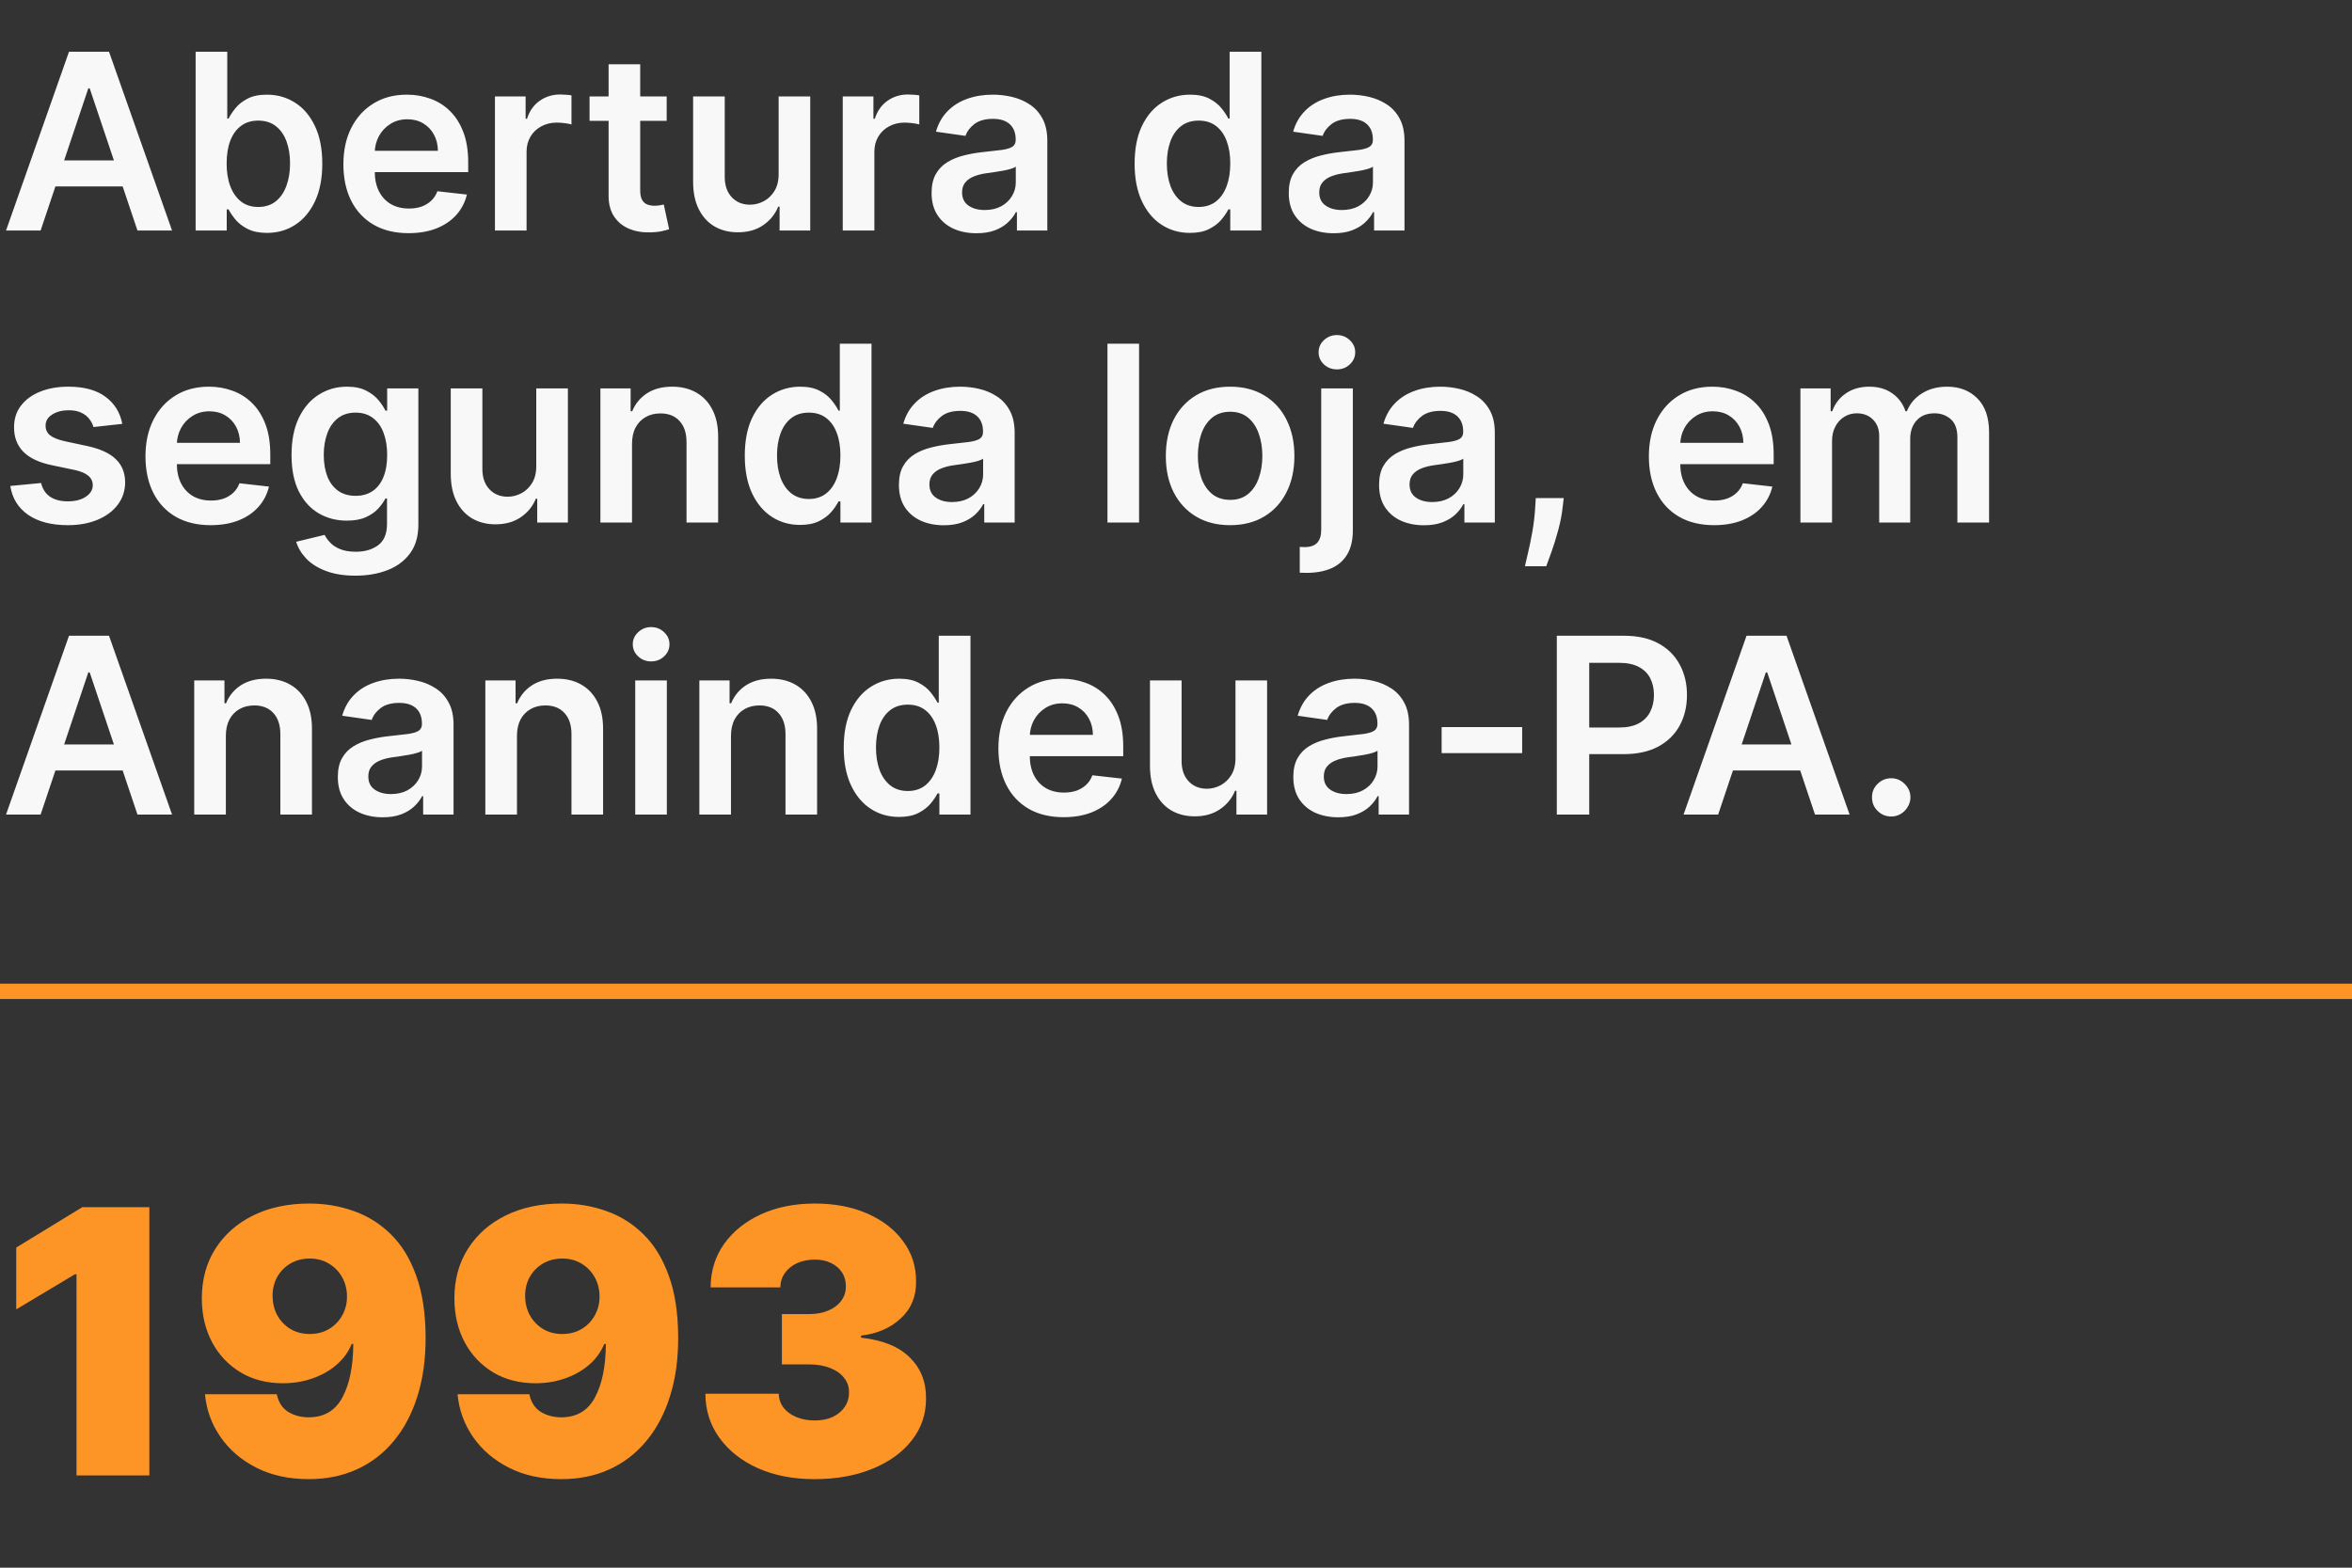<svg xmlns="http://www.w3.org/2000/svg" width="153" height="102" viewBox="0 0 153 102" fill="none"><rect x="0" y="0" width="153" height="102" fill="#333333" stroke="none"/><path d="M2.642 15H0.392L4.489 3.364H7.091L11.193 15H8.943L5.835 5.75H5.744L2.642 15ZM2.716 10.438H8.852V12.131H2.716V10.438ZM12.726 15V3.364H14.783V7.716H14.868C14.974 7.504 15.124 7.278 15.317 7.04C15.51 6.797 15.771 6.591 16.101 6.42C16.43 6.246 16.851 6.159 17.362 6.159C18.037 6.159 18.644 6.331 19.186 6.676C19.732 7.017 20.163 7.523 20.482 8.193C20.803 8.86 20.965 9.678 20.965 10.648C20.965 11.606 20.807 12.421 20.493 13.091C20.178 13.761 19.75 14.273 19.209 14.625C18.667 14.977 18.053 15.153 17.368 15.153C16.868 15.153 16.453 15.07 16.124 14.903C15.794 14.737 15.529 14.536 15.328 14.301C15.131 14.062 14.978 13.837 14.868 13.625H14.749V15H12.726ZM14.743 10.636C14.743 11.201 14.822 11.695 14.982 12.119C15.144 12.544 15.377 12.875 15.68 13.114C15.987 13.348 16.358 13.466 16.794 13.466C17.249 13.466 17.629 13.345 17.936 13.102C18.243 12.856 18.474 12.521 18.629 12.097C18.788 11.669 18.868 11.182 18.868 10.636C18.868 10.095 18.79 9.614 18.635 9.193C18.48 8.773 18.249 8.443 17.942 8.205C17.635 7.966 17.252 7.847 16.794 7.847C16.355 7.847 15.982 7.962 15.675 8.193C15.368 8.424 15.135 8.748 14.976 9.165C14.82 9.581 14.743 10.072 14.743 10.636ZM26.577 15.171C25.702 15.171 24.946 14.989 24.31 14.625C23.677 14.258 23.19 13.739 22.849 13.068C22.509 12.394 22.338 11.6 22.338 10.688C22.338 9.79 22.509 9.002 22.849 8.324C23.194 7.642 23.675 7.112 24.293 6.733C24.91 6.35 25.635 6.159 26.469 6.159C27.007 6.159 27.514 6.246 27.991 6.42C28.473 6.591 28.897 6.856 29.264 7.216C29.635 7.576 29.927 8.034 30.139 8.591C30.351 9.144 30.457 9.803 30.457 10.568V11.199H23.304V9.812H28.486C28.482 9.419 28.397 9.068 28.23 8.761C28.063 8.451 27.831 8.206 27.531 8.028C27.236 7.85 26.891 7.761 26.497 7.761C26.077 7.761 25.707 7.864 25.389 8.068C25.071 8.269 24.823 8.534 24.645 8.864C24.471 9.189 24.382 9.547 24.378 9.938V11.148C24.378 11.655 24.471 12.091 24.656 12.454C24.842 12.814 25.101 13.091 25.435 13.284C25.768 13.473 26.158 13.568 26.605 13.568C26.904 13.568 27.175 13.527 27.418 13.443C27.66 13.356 27.87 13.229 28.048 13.062C28.226 12.896 28.361 12.689 28.452 12.443L30.372 12.659C30.251 13.167 30.02 13.61 29.679 13.989C29.342 14.364 28.91 14.655 28.384 14.864C27.857 15.068 27.255 15.171 26.577 15.171ZM32.197 15V6.273H34.192V7.727H34.283C34.442 7.223 34.715 6.835 35.101 6.562C35.491 6.286 35.936 6.148 36.436 6.148C36.55 6.148 36.677 6.153 36.817 6.165C36.961 6.172 37.08 6.186 37.175 6.205V8.097C37.088 8.066 36.949 8.04 36.76 8.017C36.574 7.991 36.394 7.977 36.22 7.977C35.845 7.977 35.508 8.059 35.209 8.222C34.913 8.381 34.68 8.602 34.51 8.886C34.34 9.17 34.254 9.498 34.254 9.869V15H32.197ZM43.368 6.273V7.864H38.351V6.273H43.368ZM39.59 4.182H41.646V12.375C41.646 12.652 41.688 12.864 41.771 13.011C41.858 13.155 41.972 13.254 42.112 13.307C42.252 13.36 42.408 13.386 42.578 13.386C42.707 13.386 42.824 13.377 42.93 13.358C43.04 13.339 43.124 13.322 43.18 13.307L43.527 14.915C43.417 14.953 43.26 14.994 43.055 15.04C42.855 15.085 42.608 15.112 42.317 15.119C41.802 15.134 41.338 15.057 40.925 14.886C40.512 14.712 40.184 14.443 39.942 14.079C39.703 13.716 39.586 13.261 39.59 12.716V4.182ZM50.651 11.329V6.273H52.707V15H50.713V13.449H50.622C50.425 13.938 50.101 14.337 49.651 14.648C49.204 14.958 48.653 15.114 47.997 15.114C47.425 15.114 46.919 14.987 46.48 14.733C46.044 14.475 45.704 14.102 45.457 13.614C45.211 13.121 45.088 12.527 45.088 11.829V6.273H47.145V11.511C47.145 12.064 47.296 12.504 47.599 12.829C47.903 13.155 48.3 13.318 48.793 13.318C49.096 13.318 49.389 13.244 49.673 13.097C49.957 12.949 50.19 12.729 50.372 12.438C50.558 12.142 50.651 11.773 50.651 11.329ZM54.822 15V6.273H56.817V7.727H56.908C57.067 7.223 57.34 6.835 57.726 6.562C58.116 6.286 58.561 6.148 59.061 6.148C59.175 6.148 59.302 6.153 59.442 6.165C59.586 6.172 59.705 6.186 59.8 6.205V8.097C59.713 8.066 59.574 8.04 59.385 8.017C59.199 7.991 59.019 7.977 58.845 7.977C58.47 7.977 58.133 8.059 57.834 8.222C57.538 8.381 57.305 8.602 57.135 8.886C56.965 9.17 56.879 9.498 56.879 9.869V15H54.822ZM63.521 15.176C62.968 15.176 62.47 15.078 62.027 14.881C61.588 14.68 61.239 14.384 60.981 13.994C60.728 13.604 60.601 13.123 60.601 12.551C60.601 12.059 60.692 11.652 60.874 11.329C61.055 11.008 61.303 10.75 61.618 10.557C61.932 10.364 62.286 10.218 62.68 10.119C63.078 10.017 63.489 9.943 63.913 9.898C64.425 9.845 64.84 9.797 65.158 9.756C65.476 9.71 65.707 9.642 65.851 9.551C65.999 9.456 66.072 9.311 66.072 9.114V9.08C66.072 8.652 65.945 8.32 65.692 8.085C65.438 7.85 65.072 7.733 64.595 7.733C64.091 7.733 63.692 7.843 63.396 8.062C63.105 8.282 62.908 8.542 62.805 8.841L60.885 8.568C61.036 8.038 61.286 7.595 61.635 7.239C61.983 6.879 62.41 6.61 62.913 6.432C63.417 6.25 63.974 6.159 64.584 6.159C65.004 6.159 65.423 6.208 65.84 6.307C66.256 6.405 66.637 6.568 66.981 6.795C67.326 7.019 67.603 7.324 67.811 7.71C68.023 8.097 68.129 8.58 68.129 9.159V15H66.152V13.801H66.084C65.959 14.044 65.783 14.271 65.555 14.483C65.332 14.691 65.05 14.86 64.709 14.989C64.372 15.114 63.976 15.176 63.521 15.176ZM64.055 13.665C64.468 13.665 64.826 13.583 65.129 13.421C65.432 13.254 65.665 13.034 65.828 12.761C65.995 12.489 66.078 12.191 66.078 11.869V10.841C66.014 10.894 65.904 10.943 65.749 10.989C65.597 11.034 65.427 11.074 65.237 11.108C65.048 11.142 64.86 11.172 64.675 11.199C64.489 11.225 64.328 11.248 64.192 11.267C63.885 11.309 63.61 11.377 63.368 11.472C63.126 11.566 62.934 11.699 62.794 11.869C62.654 12.036 62.584 12.252 62.584 12.517C62.584 12.896 62.722 13.182 62.999 13.375C63.275 13.568 63.627 13.665 64.055 13.665ZM77.405 15.153C76.719 15.153 76.106 14.977 75.564 14.625C75.022 14.273 74.594 13.761 74.28 13.091C73.965 12.421 73.808 11.606 73.808 10.648C73.808 9.678 73.967 8.86 74.285 8.193C74.608 7.523 75.041 7.017 75.587 6.676C76.132 6.331 76.74 6.159 77.41 6.159C77.922 6.159 78.342 6.246 78.672 6.42C79.001 6.591 79.263 6.797 79.456 7.04C79.649 7.278 79.799 7.504 79.905 7.716H79.99V3.364H82.053V15H80.03V13.625H79.905C79.799 13.837 79.645 14.062 79.445 14.301C79.244 14.536 78.979 14.737 78.649 14.903C78.32 15.07 77.905 15.153 77.405 15.153ZM77.979 13.466C78.414 13.466 78.785 13.348 79.092 13.114C79.399 12.875 79.632 12.544 79.791 12.119C79.95 11.695 80.03 11.201 80.03 10.636C80.03 10.072 79.95 9.581 79.791 9.165C79.636 8.748 79.405 8.424 79.098 8.193C78.795 7.962 78.422 7.847 77.979 7.847C77.52 7.847 77.138 7.966 76.831 8.205C76.524 8.443 76.293 8.773 76.138 9.193C75.983 9.614 75.905 10.095 75.905 10.636C75.905 11.182 75.983 11.669 76.138 12.097C76.297 12.521 76.53 12.856 76.837 13.102C77.147 13.345 77.528 13.466 77.979 13.466ZM86.756 15.176C86.203 15.176 85.704 15.078 85.261 14.881C84.822 14.68 84.474 14.384 84.216 13.994C83.962 13.604 83.835 13.123 83.835 12.551C83.835 12.059 83.926 11.652 84.108 11.329C84.29 11.008 84.538 10.75 84.852 10.557C85.167 10.364 85.521 10.218 85.915 10.119C86.312 10.017 86.724 9.943 87.148 9.898C87.659 9.845 88.074 9.797 88.392 9.756C88.71 9.71 88.941 9.642 89.085 9.551C89.233 9.456 89.307 9.311 89.307 9.114V9.08C89.307 8.652 89.18 8.32 88.926 8.085C88.672 7.85 88.307 7.733 87.829 7.733C87.326 7.733 86.926 7.843 86.631 8.062C86.339 8.282 86.142 8.542 86.04 8.841L84.119 8.568C84.271 8.038 84.521 7.595 84.869 7.239C85.218 6.879 85.644 6.61 86.148 6.432C86.651 6.25 87.208 6.159 87.818 6.159C88.239 6.159 88.657 6.208 89.074 6.307C89.49 6.405 89.871 6.568 90.216 6.795C90.561 7.019 90.837 7.324 91.046 7.71C91.258 8.097 91.364 8.58 91.364 9.159V15H89.386V13.801H89.318C89.193 14.044 89.017 14.271 88.79 14.483C88.566 14.691 88.284 14.86 87.943 14.989C87.606 15.114 87.21 15.176 86.756 15.176ZM87.29 13.665C87.703 13.665 88.061 13.583 88.364 13.421C88.667 13.254 88.9 13.034 89.062 12.761C89.229 12.489 89.312 12.191 89.312 11.869V10.841C89.248 10.894 89.138 10.943 88.983 10.989C88.831 11.034 88.661 11.074 88.472 11.108C88.282 11.142 88.095 11.172 87.909 11.199C87.724 11.225 87.562 11.248 87.426 11.267C87.119 11.309 86.845 11.377 86.602 11.472C86.36 11.566 86.169 11.699 86.028 11.869C85.888 12.036 85.818 12.252 85.818 12.517C85.818 12.896 85.956 13.182 86.233 13.375C86.51 13.568 86.862 13.665 87.29 13.665ZM7.955 27.579L6.08 27.784C6.027 27.595 5.934 27.417 5.801 27.25C5.672 27.083 5.498 26.949 5.278 26.847C5.059 26.744 4.79 26.693 4.472 26.693C4.044 26.693 3.684 26.786 3.392 26.972C3.104 27.157 2.962 27.398 2.966 27.693C2.962 27.947 3.055 28.153 3.244 28.312C3.438 28.472 3.756 28.602 4.199 28.704L5.688 29.023C6.513 29.201 7.127 29.483 7.528 29.869C7.934 30.256 8.138 30.761 8.142 31.386C8.138 31.936 7.977 32.42 7.659 32.841C7.345 33.258 6.907 33.583 6.347 33.818C5.786 34.053 5.142 34.17 4.415 34.17C3.347 34.17 2.487 33.947 1.835 33.5C1.184 33.049 0.795 32.422 0.67 31.619L2.676 31.426C2.767 31.82 2.96 32.117 3.256 32.318C3.551 32.519 3.936 32.619 4.409 32.619C4.898 32.619 5.29 32.519 5.585 32.318C5.884 32.117 6.034 31.869 6.034 31.574C6.034 31.324 5.938 31.117 5.744 30.954C5.555 30.792 5.259 30.667 4.858 30.579L3.369 30.267C2.532 30.093 1.913 29.799 1.511 29.386C1.11 28.97 0.911 28.443 0.915 27.807C0.911 27.269 1.057 26.803 1.352 26.409C1.652 26.011 2.066 25.704 2.597 25.489C3.131 25.269 3.746 25.159 4.443 25.159C5.466 25.159 6.271 25.377 6.858 25.812C7.449 26.248 7.814 26.837 7.955 27.579ZM13.702 34.17C12.827 34.17 12.071 33.989 11.435 33.625C10.802 33.258 10.315 32.739 9.974 32.068C9.634 31.394 9.463 30.6 9.463 29.688C9.463 28.79 9.634 28.002 9.974 27.324C10.319 26.642 10.8 26.112 11.418 25.733C12.035 25.35 12.76 25.159 13.594 25.159C14.132 25.159 14.639 25.246 15.117 25.421C15.598 25.591 16.022 25.856 16.389 26.216C16.76 26.576 17.052 27.034 17.264 27.591C17.476 28.144 17.582 28.803 17.582 29.568V30.199H10.429V28.812H15.611C15.607 28.419 15.522 28.068 15.355 27.761C15.188 27.451 14.956 27.206 14.656 27.028C14.361 26.85 14.016 26.761 13.622 26.761C13.202 26.761 12.832 26.864 12.514 27.068C12.196 27.269 11.948 27.534 11.77 27.864C11.596 28.189 11.507 28.547 11.503 28.938V30.148C11.503 30.655 11.596 31.091 11.781 31.454C11.967 31.814 12.226 32.091 12.56 32.284C12.893 32.474 13.283 32.568 13.73 32.568C14.029 32.568 14.3 32.526 14.543 32.443C14.785 32.356 14.995 32.229 15.173 32.062C15.351 31.896 15.486 31.689 15.577 31.443L17.497 31.659C17.376 32.167 17.145 32.61 16.804 32.989C16.467 33.364 16.035 33.655 15.508 33.864C14.982 34.068 14.38 34.17 13.702 34.17ZM23.118 37.455C22.379 37.455 21.745 37.354 21.215 37.153C20.684 36.956 20.258 36.691 19.936 36.358C19.614 36.025 19.391 35.655 19.266 35.25L21.118 34.801C21.201 34.972 21.322 35.14 21.482 35.307C21.641 35.477 21.855 35.617 22.124 35.727C22.396 35.841 22.739 35.898 23.152 35.898C23.735 35.898 24.218 35.756 24.601 35.472C24.983 35.191 25.175 34.729 25.175 34.085V32.432H25.072C24.966 32.644 24.811 32.862 24.607 33.085C24.406 33.309 24.139 33.496 23.805 33.648C23.476 33.799 23.061 33.875 22.561 33.875C21.891 33.875 21.283 33.718 20.737 33.403C20.195 33.085 19.764 32.612 19.442 31.983C19.124 31.35 18.965 30.559 18.965 29.608C18.965 28.65 19.124 27.841 19.442 27.182C19.764 26.519 20.197 26.017 20.743 25.676C21.288 25.331 21.896 25.159 22.567 25.159C23.078 25.159 23.499 25.246 23.828 25.421C24.162 25.591 24.427 25.797 24.624 26.04C24.82 26.278 24.97 26.504 25.072 26.716H25.186V25.273H27.215V34.142C27.215 34.888 27.037 35.506 26.68 35.994C26.324 36.483 25.838 36.849 25.22 37.091C24.603 37.333 23.902 37.455 23.118 37.455ZM23.135 32.261C23.57 32.261 23.942 32.155 24.249 31.943C24.555 31.731 24.788 31.426 24.947 31.028C25.107 30.631 25.186 30.153 25.186 29.597C25.186 29.047 25.107 28.566 24.947 28.153C24.792 27.741 24.561 27.421 24.254 27.193C23.951 26.962 23.578 26.847 23.135 26.847C22.677 26.847 22.294 26.966 21.987 27.204C21.68 27.443 21.449 27.771 21.294 28.188C21.139 28.6 21.061 29.07 21.061 29.597C21.061 30.131 21.139 30.599 21.294 31C21.453 31.398 21.686 31.708 21.993 31.932C22.303 32.151 22.684 32.261 23.135 32.261ZM34.885 30.329V25.273H36.942V34H34.947V32.449H34.856C34.66 32.938 34.336 33.337 33.885 33.648C33.438 33.958 32.887 34.114 32.231 34.114C31.66 34.114 31.154 33.987 30.715 33.733C30.279 33.475 29.938 33.102 29.692 32.614C29.445 32.121 29.322 31.526 29.322 30.829V25.273H31.379V30.511C31.379 31.064 31.531 31.504 31.834 31.829C32.137 32.155 32.535 32.318 33.027 32.318C33.33 32.318 33.624 32.244 33.908 32.097C34.192 31.949 34.425 31.729 34.606 31.438C34.792 31.142 34.885 30.773 34.885 30.329ZM41.114 28.886V34H39.057V25.273H41.023V26.756H41.125C41.326 26.267 41.646 25.879 42.085 25.591C42.528 25.303 43.076 25.159 43.727 25.159C44.33 25.159 44.854 25.288 45.301 25.546C45.752 25.803 46.1 26.176 46.347 26.665C46.597 27.153 46.72 27.746 46.716 28.443V34H44.659V28.761C44.659 28.178 44.508 27.722 44.205 27.392C43.905 27.062 43.49 26.898 42.96 26.898C42.6 26.898 42.28 26.977 42 27.136C41.724 27.292 41.506 27.517 41.347 27.812C41.191 28.108 41.114 28.466 41.114 28.886ZM52.045 34.153C51.36 34.153 50.746 33.977 50.205 33.625C49.663 33.273 49.235 32.761 48.92 32.091C48.606 31.421 48.449 30.606 48.449 29.648C48.449 28.678 48.608 27.86 48.926 27.193C49.248 26.523 49.682 26.017 50.227 25.676C50.773 25.331 51.381 25.159 52.051 25.159C52.562 25.159 52.983 25.246 53.312 25.421C53.642 25.591 53.903 25.797 54.097 26.04C54.29 26.278 54.439 26.504 54.545 26.716H54.631V22.364H56.693V34H54.67V32.625H54.545C54.439 32.837 54.286 33.062 54.085 33.301C53.885 33.536 53.619 33.737 53.29 33.903C52.96 34.07 52.545 34.153 52.045 34.153ZM52.619 32.466C53.055 32.466 53.426 32.349 53.733 32.114C54.04 31.875 54.273 31.544 54.432 31.119C54.591 30.695 54.67 30.201 54.67 29.636C54.67 29.072 54.591 28.581 54.432 28.165C54.276 27.748 54.045 27.424 53.739 27.193C53.436 26.962 53.062 26.847 52.619 26.847C52.161 26.847 51.778 26.966 51.472 27.204C51.165 27.443 50.934 27.773 50.778 28.193C50.623 28.614 50.545 29.095 50.545 29.636C50.545 30.182 50.623 30.669 50.778 31.097C50.938 31.521 51.17 31.856 51.477 32.102C51.788 32.345 52.169 32.466 52.619 32.466ZM61.396 34.176C60.843 34.176 60.345 34.078 59.902 33.881C59.463 33.68 59.114 33.385 58.856 32.994C58.603 32.604 58.476 32.123 58.476 31.551C58.476 31.059 58.567 30.651 58.749 30.329C58.93 30.008 59.178 29.75 59.493 29.557C59.807 29.364 60.161 29.218 60.555 29.119C60.953 29.017 61.364 28.943 61.788 28.898C62.3 28.845 62.715 28.797 63.033 28.756C63.351 28.71 63.582 28.642 63.726 28.551C63.874 28.456 63.947 28.311 63.947 28.114V28.079C63.947 27.651 63.821 27.32 63.567 27.085C63.313 26.85 62.947 26.733 62.47 26.733C61.966 26.733 61.567 26.843 61.271 27.062C60.98 27.282 60.783 27.542 60.68 27.841L58.76 27.568C58.911 27.038 59.161 26.595 59.51 26.239C59.858 25.879 60.285 25.61 60.788 25.432C61.292 25.25 61.849 25.159 62.459 25.159C62.879 25.159 63.298 25.208 63.715 25.307C64.131 25.405 64.512 25.568 64.856 25.796C65.201 26.019 65.478 26.324 65.686 26.71C65.898 27.097 66.004 27.579 66.004 28.159V34H64.027V32.801H63.959C63.834 33.044 63.658 33.271 63.43 33.483C63.207 33.691 62.925 33.86 62.584 33.989C62.247 34.114 61.851 34.176 61.396 34.176ZM61.93 32.665C62.343 32.665 62.701 32.583 63.004 32.42C63.307 32.254 63.54 32.034 63.703 31.761C63.87 31.489 63.953 31.191 63.953 30.869V29.841C63.889 29.894 63.779 29.943 63.624 29.989C63.472 30.034 63.302 30.074 63.112 30.108C62.923 30.142 62.735 30.172 62.55 30.199C62.364 30.225 62.203 30.248 62.067 30.267C61.76 30.309 61.485 30.377 61.243 30.472C61.001 30.566 60.809 30.699 60.669 30.869C60.529 31.036 60.459 31.252 60.459 31.517C60.459 31.896 60.597 32.182 60.874 32.375C61.15 32.568 61.502 32.665 61.93 32.665ZM74.098 22.364V34H72.041V22.364H74.098ZM80.02 34.17C79.168 34.17 78.429 33.983 77.804 33.608C77.179 33.233 76.694 32.708 76.349 32.034C76.008 31.36 75.838 30.572 75.838 29.671C75.838 28.769 76.008 27.979 76.349 27.301C76.694 26.623 77.179 26.097 77.804 25.722C78.429 25.347 79.168 25.159 80.02 25.159C80.872 25.159 81.611 25.347 82.236 25.722C82.861 26.097 83.344 26.623 83.685 27.301C84.029 27.979 84.202 28.769 84.202 29.671C84.202 30.572 84.029 31.36 83.685 32.034C83.344 32.708 82.861 33.233 82.236 33.608C81.611 33.983 80.872 34.17 80.02 34.17ZM80.031 32.523C80.493 32.523 80.88 32.396 81.19 32.142C81.501 31.884 81.732 31.54 81.883 31.108C82.039 30.676 82.117 30.195 82.117 29.665C82.117 29.131 82.039 28.648 81.883 28.216C81.732 27.78 81.501 27.434 81.19 27.176C80.88 26.919 80.493 26.79 80.031 26.79C79.558 26.79 79.164 26.919 78.849 27.176C78.539 27.434 78.306 27.78 78.151 28.216C77.999 28.648 77.923 29.131 77.923 29.665C77.923 30.195 77.999 30.676 78.151 31.108C78.306 31.54 78.539 31.884 78.849 32.142C79.164 32.396 79.558 32.523 80.031 32.523ZM85.947 25.273H88.004V34.5C88.004 35.129 87.885 35.648 87.646 36.057C87.408 36.466 87.063 36.771 86.612 36.972C86.162 37.172 85.614 37.273 84.97 37.273C84.894 37.273 84.824 37.271 84.76 37.267C84.695 37.267 84.626 37.265 84.55 37.261V35.585C84.606 35.589 84.658 35.591 84.703 35.591C84.749 35.595 84.796 35.597 84.845 35.597C85.239 35.597 85.521 35.5 85.692 35.307C85.862 35.117 85.947 34.839 85.947 34.472V25.273ZM86.97 24.034C86.641 24.034 86.358 23.926 86.124 23.71C85.892 23.491 85.777 23.227 85.777 22.921C85.777 22.61 85.892 22.347 86.124 22.131C86.358 21.911 86.641 21.801 86.97 21.801C87.296 21.801 87.574 21.911 87.805 22.131C88.04 22.347 88.158 22.61 88.158 22.921C88.158 23.227 88.04 23.491 87.805 23.71C87.574 23.926 87.296 24.034 86.97 24.034ZM92.631 34.176C92.078 34.176 91.579 34.078 91.136 33.881C90.697 33.68 90.349 33.385 90.091 32.994C89.837 32.604 89.71 32.123 89.71 31.551C89.71 31.059 89.801 30.651 89.983 30.329C90.165 30.008 90.413 29.75 90.727 29.557C91.042 29.364 91.396 29.218 91.79 29.119C92.188 29.017 92.599 28.943 93.023 28.898C93.534 28.845 93.949 28.797 94.267 28.756C94.585 28.71 94.816 28.642 94.96 28.551C95.108 28.456 95.182 28.311 95.182 28.114V28.079C95.182 27.651 95.055 27.32 94.801 27.085C94.547 26.85 94.182 26.733 93.704 26.733C93.201 26.733 92.801 26.843 92.506 27.062C92.214 27.282 92.017 27.542 91.915 27.841L89.994 27.568C90.146 27.038 90.396 26.595 90.744 26.239C91.093 25.879 91.519 25.61 92.023 25.432C92.526 25.25 93.083 25.159 93.693 25.159C94.114 25.159 94.532 25.208 94.949 25.307C95.365 25.405 95.746 25.568 96.091 25.796C96.436 26.019 96.712 26.324 96.921 26.71C97.133 27.097 97.239 27.579 97.239 28.159V34H95.261V32.801H95.193C95.068 33.044 94.892 33.271 94.665 33.483C94.441 33.691 94.159 33.86 93.818 33.989C93.481 34.114 93.085 34.176 92.631 34.176ZM93.165 32.665C93.578 32.665 93.936 32.583 94.239 32.42C94.542 32.254 94.775 32.034 94.938 31.761C95.104 31.489 95.188 31.191 95.188 30.869V29.841C95.123 29.894 95.013 29.943 94.858 29.989C94.706 30.034 94.536 30.074 94.347 30.108C94.157 30.142 93.97 30.172 93.784 30.199C93.599 30.225 93.438 30.248 93.301 30.267C92.994 30.309 92.72 30.377 92.477 30.472C92.235 30.566 92.044 30.699 91.903 30.869C91.763 31.036 91.693 31.252 91.693 31.517C91.693 31.896 91.831 32.182 92.108 32.375C92.385 32.568 92.737 32.665 93.165 32.665ZM101.722 32.409L101.648 33.034C101.595 33.511 101.5 33.996 101.364 34.489C101.231 34.985 101.091 35.441 100.943 35.858C100.795 36.275 100.676 36.602 100.585 36.841H99.199C99.252 36.61 99.324 36.295 99.415 35.898C99.51 35.5 99.6 35.053 99.688 34.557C99.775 34.061 99.833 33.557 99.864 33.045L99.903 32.409H101.722ZM111.499 34.17C110.624 34.17 109.868 33.989 109.232 33.625C108.599 33.258 108.112 32.739 107.771 32.068C107.43 31.394 107.26 30.6 107.26 29.688C107.26 28.79 107.43 28.002 107.771 27.324C108.116 26.642 108.597 26.112 109.214 25.733C109.832 25.35 110.557 25.159 111.391 25.159C111.929 25.159 112.436 25.246 112.913 25.421C113.394 25.591 113.819 25.856 114.186 26.216C114.557 26.576 114.849 27.034 115.061 27.591C115.273 28.144 115.379 28.803 115.379 29.568V30.199H108.226V28.812H113.408C113.404 28.419 113.319 28.068 113.152 27.761C112.985 27.451 112.752 27.206 112.453 27.028C112.158 26.85 111.813 26.761 111.419 26.761C110.999 26.761 110.629 26.864 110.311 27.068C109.993 27.269 109.745 27.534 109.567 27.864C109.393 28.189 109.304 28.547 109.3 28.938V30.148C109.3 30.655 109.393 31.091 109.578 31.454C109.764 31.814 110.023 32.091 110.357 32.284C110.69 32.474 111.08 32.568 111.527 32.568C111.826 32.568 112.097 32.526 112.339 32.443C112.582 32.356 112.792 32.229 112.97 32.062C113.148 31.896 113.283 31.689 113.374 31.443L115.294 31.659C115.173 32.167 114.942 32.61 114.601 32.989C114.264 33.364 113.832 33.655 113.305 33.864C112.779 34.068 112.177 34.17 111.499 34.17ZM117.119 34V25.273H119.085V26.756H119.188C119.369 26.256 119.67 25.866 120.091 25.585C120.511 25.301 121.013 25.159 121.597 25.159C122.188 25.159 122.686 25.303 123.091 25.591C123.5 25.875 123.788 26.263 123.955 26.756H124.045C124.239 26.271 124.564 25.884 125.023 25.597C125.485 25.305 126.032 25.159 126.665 25.159C127.468 25.159 128.123 25.413 128.631 25.921C129.138 26.428 129.392 27.169 129.392 28.142V34H127.33V28.46C127.33 27.919 127.186 27.523 126.898 27.273C126.61 27.019 126.258 26.892 125.841 26.892C125.345 26.892 124.956 27.047 124.676 27.358C124.4 27.665 124.261 28.064 124.261 28.557V34H122.244V28.375C122.244 27.924 122.108 27.564 121.835 27.296C121.566 27.026 121.214 26.892 120.778 26.892C120.483 26.892 120.214 26.968 119.972 27.119C119.729 27.267 119.536 27.477 119.392 27.75C119.248 28.019 119.176 28.333 119.176 28.693V34H117.119ZM2.642 53H0.392L4.489 41.364H7.091L11.193 53H8.943L5.835 43.75H5.744L2.642 53ZM2.716 48.438H8.852V50.131H2.716V48.438ZM14.692 47.886V53H12.635V44.273H14.601V45.756H14.703C14.904 45.267 15.224 44.879 15.663 44.591C16.107 44.303 16.654 44.159 17.305 44.159C17.908 44.159 18.432 44.288 18.879 44.545C19.33 44.803 19.678 45.176 19.925 45.665C20.175 46.153 20.298 46.746 20.294 47.443V53H18.237V47.761C18.237 47.178 18.086 46.722 17.783 46.392C17.483 46.062 17.069 45.898 16.538 45.898C16.178 45.898 15.858 45.977 15.578 46.136C15.302 46.292 15.084 46.517 14.925 46.812C14.769 47.108 14.692 47.466 14.692 47.886ZM24.896 53.176C24.343 53.176 23.845 53.078 23.402 52.881C22.963 52.68 22.614 52.385 22.357 51.994C22.103 51.604 21.976 51.123 21.976 50.551C21.976 50.059 22.067 49.651 22.249 49.33C22.43 49.008 22.678 48.75 22.993 48.557C23.307 48.364 23.662 48.218 24.055 48.119C24.453 48.017 24.864 47.943 25.288 47.898C25.8 47.845 26.215 47.797 26.533 47.756C26.851 47.71 27.082 47.642 27.226 47.551C27.374 47.456 27.447 47.311 27.447 47.114V47.08C27.447 46.651 27.32 46.32 27.067 46.085C26.813 45.85 26.447 45.733 25.97 45.733C25.466 45.733 25.067 45.843 24.771 46.062C24.48 46.282 24.283 46.542 24.18 46.841L22.26 46.568C22.412 46.038 22.662 45.595 23.01 45.239C23.358 44.879 23.785 44.61 24.288 44.432C24.792 44.25 25.349 44.159 25.959 44.159C26.379 44.159 26.798 44.208 27.215 44.307C27.631 44.405 28.012 44.568 28.357 44.795C28.701 45.019 28.978 45.324 29.186 45.71C29.398 46.097 29.504 46.58 29.504 47.159V53H27.527V51.801H27.459C27.334 52.044 27.158 52.271 26.93 52.483C26.707 52.691 26.425 52.86 26.084 52.989C25.747 53.114 25.351 53.176 24.896 53.176ZM25.43 51.665C25.843 51.665 26.201 51.583 26.504 51.42C26.807 51.254 27.04 51.034 27.203 50.761C27.37 50.489 27.453 50.191 27.453 49.869V48.841C27.389 48.894 27.279 48.943 27.124 48.989C26.972 49.034 26.802 49.074 26.612 49.108C26.423 49.142 26.235 49.172 26.05 49.199C25.864 49.225 25.703 49.248 25.567 49.267C25.26 49.309 24.985 49.377 24.743 49.472C24.5 49.566 24.309 49.699 24.169 49.869C24.029 50.036 23.959 50.252 23.959 50.517C23.959 50.896 24.097 51.182 24.374 51.375C24.65 51.568 25.002 51.665 25.43 51.665ZM33.629 47.886V53H31.572V44.273H33.538V45.756H33.641C33.841 45.267 34.161 44.879 34.601 44.591C35.044 44.303 35.591 44.159 36.243 44.159C36.845 44.159 37.37 44.288 37.817 44.545C38.267 44.803 38.616 45.176 38.862 45.665C39.112 46.153 39.235 46.746 39.231 47.443V53H37.175V47.761C37.175 47.178 37.023 46.722 36.72 46.392C36.421 46.062 36.006 45.898 35.476 45.898C35.116 45.898 34.796 45.977 34.516 46.136C34.239 46.292 34.021 46.517 33.862 46.812C33.707 47.108 33.629 47.466 33.629 47.886ZM41.322 53V44.273H43.379V53H41.322ZM42.356 43.034C42.031 43.034 41.751 42.926 41.516 42.71C41.281 42.49 41.163 42.227 41.163 41.92C41.163 41.61 41.281 41.347 41.516 41.131C41.751 40.911 42.031 40.801 42.356 40.801C42.686 40.801 42.966 40.911 43.197 41.131C43.432 41.347 43.55 41.61 43.55 41.92C43.55 42.227 43.432 42.49 43.197 42.71C42.966 42.926 42.686 43.034 42.356 43.034ZM47.551 47.886V53H45.494V44.273H47.46V45.756H47.562C47.763 45.267 48.083 44.879 48.523 44.591C48.966 44.303 49.513 44.159 50.165 44.159C50.767 44.159 51.292 44.288 51.739 44.545C52.189 44.803 52.538 45.176 52.784 45.665C53.034 46.153 53.157 46.746 53.153 47.443V53H51.097V47.761C51.097 47.178 50.945 46.722 50.642 46.392C50.343 46.062 49.928 45.898 49.398 45.898C49.038 45.898 48.718 45.977 48.438 46.136C48.161 46.292 47.943 46.517 47.784 46.812C47.629 47.108 47.551 47.466 47.551 47.886ZM58.483 53.153C57.797 53.153 57.184 52.977 56.642 52.625C56.1 52.273 55.672 51.761 55.358 51.091C55.044 50.42 54.886 49.606 54.886 48.648C54.886 47.678 55.045 46.86 55.364 46.193C55.686 45.523 56.119 45.017 56.665 44.676C57.21 44.331 57.818 44.159 58.489 44.159C59 44.159 59.42 44.246 59.75 44.42C60.08 44.591 60.341 44.797 60.534 45.04C60.727 45.278 60.877 45.504 60.983 45.716H61.068V41.364H63.131V53H61.108V51.625H60.983C60.877 51.837 60.724 52.062 60.523 52.301C60.322 52.536 60.057 52.737 59.727 52.903C59.398 53.07 58.983 53.153 58.483 53.153ZM59.057 51.466C59.492 51.466 59.864 51.349 60.17 51.114C60.477 50.875 60.71 50.544 60.869 50.119C61.028 49.695 61.108 49.201 61.108 48.636C61.108 48.072 61.028 47.581 60.869 47.165C60.714 46.748 60.483 46.424 60.176 46.193C59.873 45.962 59.5 45.847 59.057 45.847C58.599 45.847 58.216 45.966 57.909 46.205C57.602 46.443 57.371 46.773 57.216 47.193C57.061 47.614 56.983 48.095 56.983 48.636C56.983 49.182 57.061 49.669 57.216 50.097C57.375 50.521 57.608 50.856 57.915 51.102C58.225 51.345 58.606 51.466 59.057 51.466ZM69.186 53.17C68.311 53.17 67.555 52.989 66.919 52.625C66.287 52.258 65.8 51.739 65.459 51.068C65.118 50.394 64.947 49.6 64.947 48.688C64.947 47.79 65.118 47.002 65.459 46.324C65.803 45.642 66.285 45.112 66.902 44.733C67.519 44.35 68.245 44.159 69.078 44.159C69.616 44.159 70.124 44.246 70.601 44.42C71.082 44.591 71.506 44.856 71.874 45.216C72.245 45.576 72.537 46.034 72.749 46.591C72.961 47.144 73.067 47.803 73.067 48.568V49.199H65.913V47.812H71.095C71.091 47.419 71.006 47.068 70.84 46.761C70.673 46.451 70.44 46.206 70.141 46.028C69.845 45.85 69.501 45.761 69.106 45.761C68.686 45.761 68.317 45.864 67.999 46.068C67.68 46.269 67.432 46.534 67.254 46.864C67.08 47.189 66.991 47.547 66.987 47.938V49.148C66.987 49.655 67.08 50.091 67.266 50.455C67.451 50.814 67.711 51.091 68.044 51.284C68.377 51.474 68.767 51.568 69.215 51.568C69.514 51.568 69.785 51.526 70.027 51.443C70.269 51.356 70.48 51.229 70.658 51.062C70.836 50.896 70.97 50.689 71.061 50.443L72.981 50.659C72.86 51.167 72.629 51.61 72.288 51.989C71.951 52.364 71.519 52.655 70.993 52.864C70.466 53.068 69.864 53.17 69.186 53.17ZM80.369 49.33V44.273H82.426V53H80.432V51.449H80.341C80.144 51.938 79.82 52.337 79.369 52.648C78.922 52.958 78.371 53.114 77.716 53.114C77.144 53.114 76.638 52.987 76.199 52.733C75.763 52.475 75.422 52.102 75.176 51.614C74.93 51.121 74.807 50.526 74.807 49.83V44.273H76.864V49.511C76.864 50.064 77.015 50.504 77.318 50.83C77.621 51.155 78.019 51.318 78.511 51.318C78.814 51.318 79.108 51.244 79.392 51.097C79.676 50.949 79.909 50.729 80.091 50.438C80.276 50.142 80.369 49.773 80.369 49.33ZM87.053 53.176C86.499 53.176 86.001 53.078 85.558 52.881C85.119 52.68 84.77 52.385 84.513 51.994C84.259 51.604 84.132 51.123 84.132 50.551C84.132 50.059 84.223 49.651 84.405 49.33C84.587 49.008 84.835 48.75 85.149 48.557C85.463 48.364 85.818 48.218 86.212 48.119C86.609 48.017 87.02 47.943 87.445 47.898C87.956 47.845 88.371 47.797 88.689 47.756C89.007 47.71 89.238 47.642 89.382 47.551C89.53 47.456 89.604 47.311 89.604 47.114V47.08C89.604 46.651 89.477 46.32 89.223 46.085C88.969 45.85 88.604 45.733 88.126 45.733C87.623 45.733 87.223 45.843 86.928 46.062C86.636 46.282 86.439 46.542 86.337 46.841L84.416 46.568C84.568 46.038 84.818 45.595 85.166 45.239C85.515 44.879 85.941 44.61 86.445 44.432C86.948 44.25 87.505 44.159 88.115 44.159C88.535 44.159 88.954 44.208 89.371 44.307C89.787 44.405 90.168 44.568 90.513 44.795C90.858 45.019 91.134 45.324 91.342 45.71C91.555 46.097 91.66 46.58 91.66 47.159V53H89.683V51.801H89.615C89.49 52.044 89.314 52.271 89.087 52.483C88.863 52.691 88.581 52.86 88.24 52.989C87.903 53.114 87.507 53.176 87.053 53.176ZM87.587 51.665C87.999 51.665 88.358 51.583 88.66 51.42C88.963 51.254 89.197 51.034 89.359 50.761C89.526 50.489 89.609 50.191 89.609 49.869V48.841C89.545 48.894 89.435 48.943 89.28 48.989C89.128 49.034 88.958 49.074 88.769 49.108C88.579 49.142 88.392 49.172 88.206 49.199C88.02 49.225 87.859 49.248 87.723 49.267C87.416 49.309 87.142 49.377 86.899 49.472C86.657 49.566 86.465 49.699 86.325 49.869C86.185 50.036 86.115 50.252 86.115 50.517C86.115 50.896 86.253 51.182 86.53 51.375C86.806 51.568 87.159 51.665 87.587 51.665ZM99.019 47.307V49H93.78V47.307H99.019ZM101.273 53V41.364H105.636C106.53 41.364 107.28 41.53 107.886 41.864C108.496 42.197 108.956 42.655 109.267 43.239C109.581 43.818 109.739 44.477 109.739 45.216C109.739 45.962 109.581 46.625 109.267 47.205C108.953 47.784 108.489 48.24 107.875 48.574C107.261 48.903 106.506 49.068 105.608 49.068H102.716V47.335H105.324C105.847 47.335 106.275 47.244 106.608 47.062C106.941 46.881 107.188 46.631 107.347 46.312C107.509 45.994 107.591 45.629 107.591 45.216C107.591 44.803 107.509 44.439 107.347 44.125C107.188 43.811 106.939 43.566 106.602 43.392C106.269 43.214 105.839 43.125 105.312 43.125H103.381V53H101.273ZM111.767 53H109.517L113.614 41.364H116.216L120.318 53H118.068L114.96 43.75H114.869L111.767 53ZM111.841 48.438H117.977V50.131H111.841V48.438ZM123.027 53.125C122.682 53.125 122.387 53.004 122.141 52.761C121.894 52.519 121.773 52.224 121.777 51.875C121.773 51.534 121.894 51.242 122.141 51C122.387 50.758 122.682 50.636 123.027 50.636C123.36 50.636 123.65 50.758 123.896 51C124.146 51.242 124.273 51.534 124.277 51.875C124.273 52.106 124.213 52.316 124.095 52.506C123.982 52.695 123.83 52.847 123.641 52.96C123.455 53.07 123.25 53.125 123.027 53.125Z" fill="#F8F8F8"></path><line y1="64.5" x2="153" y2="64.5" stroke="#FD9526"></line><path d="M9.716 78.546V96H4.977V82.909H4.875L1.057 85.193V81.171L5.352 78.546H9.716ZM20.118 78.307C21.135 78.307 22.098 78.469 23.007 78.793C23.916 79.111 24.72 79.614 25.419 80.301C26.124 80.989 26.675 81.886 27.072 82.994C27.476 84.097 27.68 85.432 27.686 87C27.692 88.432 27.513 89.719 27.149 90.861C26.791 91.997 26.277 92.966 25.607 93.767C24.942 94.568 24.141 95.182 23.203 95.608C22.271 96.028 21.232 96.239 20.084 96.239C18.794 96.239 17.66 95.992 16.683 95.497C15.706 95.003 14.928 94.338 14.348 93.503C13.768 92.668 13.43 91.739 13.334 90.716H18.004C18.118 91.244 18.368 91.628 18.754 91.867C19.141 92.099 19.584 92.216 20.084 92.216C21.084 92.216 21.814 91.784 22.274 90.921C22.74 90.051 22.976 88.892 22.982 87.443H22.879C22.658 87.977 22.322 88.435 21.874 88.815C21.425 89.196 20.902 89.489 20.305 89.693C19.709 89.898 19.078 90 18.413 90C17.362 90 16.442 89.764 15.652 89.293C14.862 88.815 14.246 88.165 13.803 87.341C13.359 86.511 13.135 85.568 13.129 84.511C13.124 83.273 13.416 82.188 14.007 81.256C14.598 80.324 15.419 79.599 16.47 79.082C17.521 78.565 18.737 78.307 20.118 78.307ZM20.152 81.886C19.68 81.886 19.26 81.994 18.891 82.21C18.527 82.426 18.24 82.719 18.03 83.088C17.825 83.457 17.726 83.875 17.732 84.341C17.737 84.807 17.842 85.224 18.047 85.594C18.257 85.963 18.541 86.256 18.899 86.472C19.263 86.688 19.68 86.796 20.152 86.796C20.499 86.796 20.82 86.736 21.115 86.617C21.41 86.492 21.666 86.318 21.882 86.097C22.104 85.869 22.274 85.608 22.393 85.312C22.518 85.011 22.578 84.688 22.572 84.341C22.567 83.875 22.459 83.457 22.249 83.088C22.038 82.719 21.751 82.426 21.388 82.21C21.024 81.994 20.612 81.886 20.152 81.886ZM36.548 78.307C37.565 78.307 38.528 78.469 39.437 78.793C40.346 79.111 41.15 79.614 41.849 80.301C42.553 80.989 43.104 81.886 43.502 82.994C43.906 84.097 44.11 85.432 44.116 87C44.121 88.432 43.943 89.719 43.579 90.861C43.221 91.997 42.707 92.966 42.036 93.767C41.371 94.568 40.57 95.182 39.633 95.608C38.701 96.028 37.661 96.239 36.514 96.239C35.224 96.239 34.09 95.992 33.113 95.497C32.136 95.003 31.357 94.338 30.778 93.503C30.198 92.668 29.86 91.739 29.764 90.716H34.434C34.548 91.244 34.798 91.628 35.184 91.867C35.57 92.099 36.014 92.216 36.514 92.216C37.514 92.216 38.244 91.784 38.704 90.921C39.17 90.051 39.406 88.892 39.411 87.443H39.309C39.087 87.977 38.752 88.435 38.303 88.815C37.854 89.196 37.332 89.489 36.735 89.693C36.139 89.898 35.508 90 34.843 90C33.792 90 32.871 89.764 32.082 89.293C31.292 88.815 30.675 88.165 30.232 87.341C29.789 86.511 29.565 85.568 29.559 84.511C29.553 83.273 29.846 82.188 30.437 81.256C31.028 80.324 31.849 79.599 32.9 79.082C33.951 78.565 35.167 78.307 36.548 78.307ZM36.582 81.886C36.11 81.886 35.69 81.994 35.32 82.21C34.957 82.426 34.67 82.719 34.459 83.088C34.255 83.457 34.156 83.875 34.161 84.341C34.167 84.807 34.272 85.224 34.477 85.594C34.687 85.963 34.971 86.256 35.329 86.472C35.693 86.688 36.11 86.796 36.582 86.796C36.928 86.796 37.249 86.736 37.545 86.617C37.84 86.492 38.096 86.318 38.312 86.097C38.533 85.869 38.704 85.608 38.823 85.312C38.948 85.011 39.008 84.688 39.002 84.341C38.996 83.875 38.889 83.457 38.678 83.088C38.468 82.719 38.181 82.426 37.818 82.21C37.454 81.994 37.042 81.886 36.582 81.886ZM52.977 96.239C51.602 96.239 50.381 96.003 49.312 95.531C48.25 95.054 47.415 94.398 46.807 93.562C46.199 92.727 45.892 91.767 45.886 90.682H50.659C50.665 91.017 50.767 91.318 50.966 91.585C51.17 91.847 51.449 92.051 51.801 92.199C52.153 92.347 52.557 92.421 53.011 92.421C53.449 92.421 53.835 92.344 54.17 92.19C54.506 92.031 54.767 91.812 54.955 91.534C55.142 91.256 55.233 90.938 55.227 90.579C55.233 90.227 55.125 89.915 54.903 89.642C54.688 89.369 54.383 89.156 53.992 89.003C53.599 88.849 53.148 88.773 52.636 88.773H50.864V85.5H52.636C53.108 85.5 53.523 85.423 53.881 85.27C54.244 85.117 54.526 84.903 54.724 84.631C54.929 84.358 55.028 84.046 55.023 83.693C55.028 83.352 54.946 83.051 54.776 82.79C54.605 82.528 54.367 82.324 54.06 82.176C53.758 82.028 53.409 81.954 53.011 81.954C52.58 81.954 52.193 82.031 51.852 82.185C51.517 82.338 51.253 82.551 51.06 82.824C50.867 83.097 50.767 83.409 50.761 83.761H46.227C46.233 82.693 46.526 81.75 47.105 80.932C47.69 80.114 48.492 79.472 49.508 79.006C50.526 78.54 51.693 78.307 53.011 78.307C54.301 78.307 55.44 78.526 56.429 78.963C57.423 79.401 58.199 80.003 58.756 80.77C59.318 81.531 59.597 82.403 59.591 83.386C59.602 84.364 59.267 85.165 58.585 85.79C57.909 86.415 57.051 86.784 56.011 86.898V87.034C57.42 87.188 58.48 87.619 59.19 88.329C59.901 89.034 60.25 89.921 60.239 90.989C60.244 92.011 59.938 92.918 59.318 93.707C58.705 94.497 57.849 95.117 56.753 95.565C55.662 96.014 54.403 96.239 52.977 96.239Z" fill="#FD9526"></path></svg>